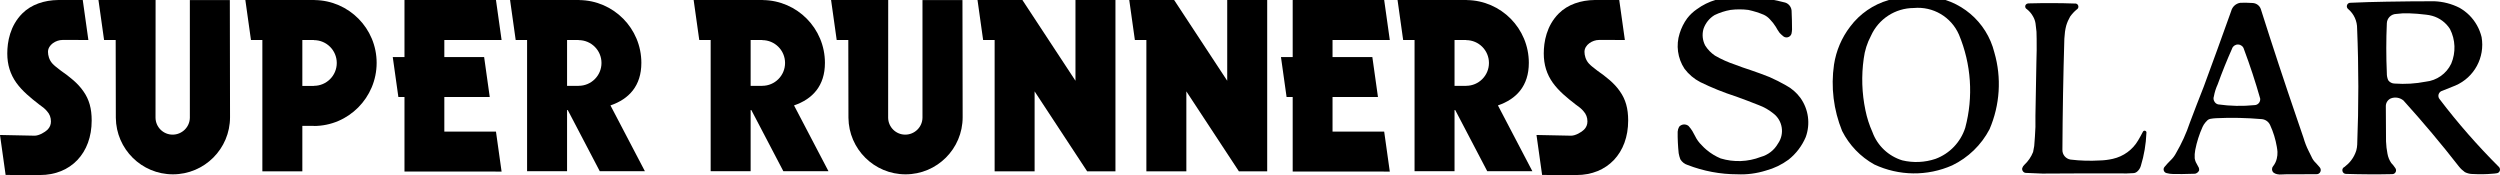 <?xml version="1.0" encoding="utf-8"?>
<!-- Generator: Adobe Illustrator 21.1.0, SVG Export Plug-In . SVG Version: 6.00 Build 0)  -->
<svg version="1.1" id="レイヤー_1" xmlns="http://www.w3.org/2000/svg" xmlns:xlink="http://www.w3.org/1999/xlink" x="0px"
	 y="0px" viewBox="0 0 591.918 41.442" style="enable-background:new 0 0 591.918 41.442;" xml:space="preserve">
<g>
	<path d="M591.702,39.566c-5.05-5.036-9.762-10.396-14.081-16.087c-0.282-0.319-0.355-0.763-0.234-1.163
		c0.138-0.407,0.464-0.726,0.875-0.823c1.031-0.42,2.075-0.833,3.105-1.247c4.468-1.922,7.023-6.659,6.197-11.456
		c-0.467-1.941-1.469-3.742-2.892-5.171c-0.69-0.684-1.464-1.269-2.309-1.758c-1.872-0.957-3.937-1.494-6.049-1.564
		c-3.762,0-7.543,0.037-11.308,0.104c-2.885,0.042-5.767,0.135-8.643,0.264c-0.342,0.045-0.616,0.31-0.686,0.636
		c-0.082,0.332,0.056,0.675,0.333,0.875c1.345,1.145,2.101,2.827,2.081,4.603c0.378,9.16,0.378,18.317,0.02,27.481
		c-0.02,0.463-0.096,0.925-0.222,1.38c-0.259,0.838-0.674,1.641-1.207,2.328c-0.45,0.587-0.977,1.099-1.564,1.547
		c-0.394,0.158-0.61,0.581-0.503,0.99c0.092,0.413,0.473,0.698,0.896,0.671c3.635,0.113,7.268,0.135,10.916,0.054
		c0.332,0,0.639-0.195,0.79-0.499c0.145-0.306,0.117-0.67-0.085-0.934c-0.28-0.439-0.615-0.838-0.968-1.21
		c-0.454-0.67-0.75-1.412-0.888-2.194c-0.186-0.962-0.309-1.937-0.34-2.916l-0.048-8.365c0-0.784,0.47-1.499,1.198-1.817
		c1.003-0.384,2.134-0.191,2.972,0.495c4.575,5.062,8.966,10.267,13.154,15.653c0.405,0.51,0.866,0.934,1.403,1.317
		c0.604,0.308,1.287,0.456,1.96,0.443c1.527,0.086,3.05,0.064,4.566-0.073c0.342-0.017,0.669-0.049,0.999-0.111
		c0.332-0.03,0.609-0.248,0.723-0.564C591.976,40.151,591.909,39.813,591.702,39.566z M566.987,19.785
		c-0.616,0.003-1.194-0.293-1.537-0.788c-0.231-0.532-0.342-1.1-0.326-1.685c-0.174-3.925-0.174-7.866,0-11.799
		c0.04-1.21,0.999-2.172,2.21-2.211c0.997-0.129,1.986-0.189,3.005-0.152c1.352,0.045,2.713,0.155,4.058,0.324
		c0.505,0.048,0.999,0.146,1.485,0.279c1.725,0.487,3.218,1.589,4.183,3.103c1.317,2.563,1.421,5.565,0.304,8.215
		c-1.133,2.383-3.425,4.001-6.051,4.271C571.906,19.816,569.443,19.959,566.987,19.785z"/>
	<path d="M456.545-0.815c-3.14-0.231-6.309,0.042-9.368,0.833c-3.644,1.044-6.849,3.252-9.121,6.293
		c-2.005,2.616-3.316,5.7-3.82,8.963c-0.778,5.319-0.113,10.753,1.915,15.734c1.695,3.357,4.347,6.116,7.619,7.934
		c5.831,2.733,12.554,2.823,18.454,0.208c3.778-1.823,6.879-4.816,8.83-8.549c2.47-5.743,2.885-12.174,1.146-18.169
		C470.383,5.093,464.069-0.241,456.545-0.815z M465.305,30.25c-1.095,3.41-3.678,6.12-7.028,7.36
		c-2.539,0.859-5.269,0.979-7.879,0.358c-3.273-1.002-5.892-3.472-7.068-6.699c-0.742-1.654-1.299-3.393-1.66-5.173
		c-0.844-4.032-0.978-8.162-0.4-12.23c0.238-1.885,0.814-3.702,1.707-5.376c1.788-4.001,5.76-6.583,10.135-6.594
		c4.558-0.431,8.873,2.107,10.704,6.302C466.736,15.182,467.261,22.939,465.305,30.25z"/>
	<path d="M422.81,20.181c-1.246-0.712-2.526-1.35-3.837-1.933c-1.464-0.582-2.961-1.128-4.452-1.637
		c-1.249-0.402-2.506-0.838-3.732-1.314c-1.654-0.554-3.252-1.263-4.756-2.138c-0.924-0.63-1.709-1.432-2.301-2.383
		c-0.63-1.213-0.773-2.599-0.405-3.922c0.463-1.367,1.389-2.538,2.635-3.286c1.19-0.571,2.459-0.99,3.775-1.218
		c1.399-0.174,2.815-0.174,4.211,0c1.257,0.27,2.488,0.653,3.661,1.148c0.549,0.259,1.047,0.627,1.448,1.078
		c0.53,0.543,1,1.131,1.391,1.77c0.269,0.495,0.557,0.957,0.886,1.412c0.24,0.262,0.497,0.515,0.785,0.743
		c0.287,0.301,0.727,0.428,1.148,0.329c0.419-0.096,0.743-0.402,0.889-0.805c0.073-0.335,0.125-0.689,0.141-1.03
		c0-1.488-0.044-2.979-0.108-4.473c-0.077-0.889-0.666-1.651-1.524-1.916c-1.021-0.259-2.032-0.492-3.056-0.681
		c-1.647-0.383-3.307-0.616-4.984-0.715c-1.051-0.056-2.099-0.056-3.151-0.025c-1.777,0.042-3.539,0.309-5.247,0.785
		c-1.604,0.473-3.108,1.218-4.453,2.2c-0.874,0.596-1.656,1.328-2.303,2.172c-0.79,1.072-1.382,2.276-1.778,3.542
		c-0.913,2.822-0.495,5.905,1.135,8.384c0.983,1.317,2.256,2.397,3.715,3.159c2.759,1.353,5.61,2.495,8.539,3.438
		c1.782,0.643,3.553,1.317,5.313,2.016c1.239,0.461,2.401,1.108,3.433,1.947c2.259,1.688,2.76,4.871,1.13,7.18
		c-0.885,1.557-2.35,2.684-4.077,3.151c-3.036,1.176-6.366,1.298-9.482,0.355c-1.216-0.512-2.355-1.195-3.37-2.059
		c-0.394-0.326-0.759-0.681-1.106-1.06c-0.661-0.636-1.207-1.39-1.598-2.211c-0.204-0.399-0.418-0.788-0.643-1.182
		c-0.259-0.42-0.565-0.805-0.895-1.182c-0.675-0.538-1.664-0.456-2.223,0.197c-0.202,0.362-0.318,0.754-0.348,1.165
		c-0.019,1.701,0.062,3.4,0.24,5.092c0.081,0.491,0.221,0.964,0.394,1.44c0.394,0.649,1.013,1.131,1.735,1.352
		c3.753,1.45,7.73,2.2,11.742,2.2c2.293,0.107,4.596-0.199,6.798-0.889c1.923-0.518,3.727-1.386,5.338-2.571
		c1.79-1.412,3.186-3.26,4.077-5.353c1.135-3.117,0.666-6.572-1.26-9.278C425.366,21.928,424.178,20.904,422.81,20.181z"/>
	<path d="M507.913,30.964c-0.207-0.079-0.456,0.038-0.546,0.24c-0.348,0.683-0.727,1.347-1.111,2.009
		c-1.298,2.239-3.481,3.828-6.017,4.396c-0.986,0.223-2.001,0.358-3.034,0.381c-2.329,0.137-4.671,0.075-6.985-0.208
		c-1.129-0.191-1.938-1.165-1.911-2.307c0.047-8.781,0.201-17.547,0.461-26.313c0.032-0.554,0.079-1.103,0.152-1.654
		c0.068-0.49,0.169-0.971,0.288-1.432c0.225-0.754,0.546-1.494,0.934-2.158c0.456-0.627,0.978-1.204,1.573-1.682
		c0.318-0.177,0.456-0.557,0.339-0.895c-0.112-0.357-0.456-0.56-0.826-0.504c-3.572-0.127-7.143-0.132-10.723-0.037
		c-0.154-0.014-0.311,0-0.452,0.042c-0.286,0.073-0.52,0.307-0.551,0.605c-0.028,0.307,0.119,0.582,0.39,0.723
		c0.602,0.467,1.11,1.072,1.478,1.747c0.291,0.504,0.486,1.058,0.575,1.637c0.072,0.644,0.153,1.3,0.226,1.964
		c0,0.566,0.019,1.137,0.038,1.702c0.027,1.798,0.012,3.598-0.057,5.39c-0.054,3.37-0.112,6.752-0.182,10.123
		c-0.047,1.769-0.066,3.556-0.047,5.323c-0.068,1.51-0.154,3.01-0.288,4.509c-0.079,0.482-0.168,0.957-0.265,1.424
		c-0.461,1.159-1.165,2.2-2.084,3.05c-0.219,0.195-0.391,0.476-0.49,0.769c-0.068,0.289,0.02,0.57,0.206,0.799
		c0.188,0.231,0.471,0.354,0.764,0.334c1.273,0.073,2.542,0.118,3.814,0.158c6.657-0.056,13.322-0.056,19.998-0.034
		c0.498-0.022,1.002-0.045,1.502-0.069c0.332-0.006,0.65-0.141,0.907-0.349c0.427-0.358,0.736-0.833,0.891-1.373
		c0.773-2.524,1.213-5.132,1.319-7.77C508.257,31.274,508.147,31.047,507.913,30.964z"/>
	<path d="M548.381,38.648c-0.496-0.45-0.884-1.007-1.138-1.624c-0.231-0.445-0.456-0.889-0.665-1.339
		c-0.492-0.979-0.883-2.003-1.182-3.05c-0.52-1.482-1.037-2.978-1.53-4.473c-2.961-8.628-5.81-17.287-8.572-25.986
		c-0.274-0.852-1.067-1.426-1.964-1.466c-0.951-0.056-1.915-0.084-2.877-0.051c-1.062,0.152-1.917,0.928-2.185,1.969
		c-2.138,5.978-4.295,11.951-6.495,17.898c-1.125,2.84-2.223,5.689-3.297,8.545c-0.831,2.489-1.916,4.873-3.247,7.157
		c-0.326,0.625-0.758,1.215-1.281,1.707c-0.525,0.506-1.009,1.047-1.476,1.607c-0.204,0.244-0.255,0.581-0.146,0.863
		c0.111,0.309,0.362,0.516,0.668,0.583c0.497,0.141,0.992,0.193,1.502,0.208c1.439,0.034,2.874,0.013,4.325-0.039
		c0.3-0.028,0.608-0.028,0.907-0.023c0.406-0.094,0.747-0.364,0.937-0.743c0.049-0.219,0.03-0.439-0.049-0.664
		c-0.242-0.456-0.482-0.9-0.728-1.356c-0.116-0.281-0.204-0.574-0.253-0.872c-0.043-0.668,0-1.343,0.126-1.99
		c0.367-1.898,0.953-3.727,1.744-5.482c0.111-0.184,0.208-0.366,0.293-0.54c0.248-0.381,0.548-0.724,0.874-1.03
		c0.185-0.158,0.4-0.263,0.628-0.308c0.478-0.098,0.947-0.137,1.424-0.163c3.618-0.171,7.236-0.086,10.828,0.223
		c0.867,0.09,1.604,0.641,1.946,1.424c0.753,1.626,1.275,3.35,1.578,5.115c0.076,0.401,0.122,0.805,0.155,1.21
		c0.018,0.546-0.033,1.097-0.169,1.626c-0.157,0.66-0.47,1.285-0.905,1.834c-0.317,0.418-0.282,1.026,0.073,1.397
		c0.268,0.225,0.583,0.366,0.902,0.428c0.384,0.084,0.763,0.105,1.144,0.062c0.72-0.039,1.442-0.058,2.167-0.039
		c2.004-0.013,4.023-0.023,6.025-0.023c0.396,0.023,0.76-0.203,0.921-0.568c0.171-0.36,0.098-0.788-0.177-1.086
		C548.917,39.284,548.645,38.975,548.381,38.648z M534.811,24.409c-0.249,0.298-0.619,0.473-0.999,0.478
		c-2.876,0.293-5.785,0.234-8.651-0.174c-0.391-0.101-0.72-0.371-0.902-0.748c-0.198-0.351-0.223-0.773-0.081-1.154
		c0.175-0.992,0.488-1.954,0.91-2.872c1.028-2.841,2.159-5.666,3.402-8.443c0.006-0.028,0.006-0.037,0.015-0.062
		c0.251-0.588,0.838-0.942,1.455-0.892c0.633,0.039,1.167,0.475,1.328,1.089c1.444,3.849,2.732,7.768,3.854,11.72
		C535.181,23.745,535.059,24.12,534.811,24.409z"/>
</g>
<g>
	<polygon points="118.759,40.622 117.429,31.157 105.202,31.157 105.202,22.971 115.956,22.971 114.626,13.506 105.202,13.506 
		105.202,9.465 118.759,9.465 117.429,0 95.793,0 95.794,0.011 95.768,0.011 95.768,13.506 92.991,13.506 94.321,22.971 
		95.768,22.971 95.768,40.608 	"/>
	<polygon points="329.058,40.622 327.728,31.157 315.501,31.157 315.501,22.971 326.257,22.971 324.926,13.506 315.501,13.506 
		315.501,9.465 329.058,9.465 327.728,0 306.093,0 306.095,0.011 306.067,0.011 306.067,13.506 303.29,13.506 304.62,22.971 
		306.067,22.971 306.067,40.608 	"/>
	<polygon points="267.37,0.004 268.7,9.469 271.424,9.469 271.424,40.567 280.889,40.567 280.889,21.635 293.333,40.567 
		300.03,40.567 300.03,0 290.565,0 290.565,19.122 277.995,0 	"/>
	<polygon points="231.443,0.004 232.773,9.469 235.496,9.469 235.496,40.567 244.962,40.567 244.962,21.635 257.405,40.567 
		264.102,40.567 264.102,0 254.637,0 254.637,19.122 242.068,0 	"/>
	<path d="M227.878,0.014h-9.465v27.891c-0.047,2.202-1.869,3.972-4.08,3.972c-2.214,0-4.009-1.774-4.05-3.979l0.015-27.895
		L196.772,0l1.33,9.465h2.749l0.033,18.433c0.078,7.402,6.1,13.378,13.519,13.378c7.467,0,13.522-6.053,13.522-13.522L227.878,0.014
		z"/>
	<path d="M54.418,0.014h-9.466v27.891c-0.047,2.202-1.868,3.972-4.079,3.972c-2.214,0-4.009-1.774-4.051-3.979l0.017-27.895
		L23.311,0l1.33,9.465h2.749l0.034,18.433c0.078,7.402,6.098,13.378,13.518,13.378c7.469,0,13.522-6.053,13.522-13.522L54.418,0.014
		z"/>
	<path d="M74.489,0.015V0.004L58.09,0l1.33,9.465h2.699v31.097h9.465V29.803h2.717v0.025c8.214,0,14.875-6.729,14.875-14.943
		C89.176,6.733,82.617,0.117,74.489,0.015z M74.326,20.319v0.019h-2.742V9.47h2.742v0.032c2.987,0,5.41,2.422,5.41,5.409
		C79.736,17.898,77.313,20.319,74.326,20.319z"/>
	<path d="M152.689,40.533l-8.151-15.575c4.375-1.494,7.315-4.624,7.315-10.072c0-8.153-6.559-14.769-14.687-14.87V0.005
		l-16.398-0.004l1.33,9.465h2.699v31.067h9.465v-14.48h0.164l7.578,14.48H152.689z M134.263,9.471h2.742v0.03
		c2.987,0,5.408,2.422,5.408,5.409s-2.421,5.409-5.408,5.409v0.018h-2.742V9.471z"/>
	<path d="M196.153,40.533L188,24.958c4.376-1.494,7.317-4.624,7.317-10.072c0-8.153-6.559-14.769-14.687-14.87V0.005l-16.398-0.004
		l1.33,9.465h2.699v31.067h9.465v-14.48h0.163l7.58,14.48H196.153z M177.727,9.469h2.742v0.032c2.987,0,5.408,2.422,5.408,5.409
		s-2.421,5.409-5.408,5.409v0.018h-2.742V9.469z"/>
	<path d="M362.813,40.533l-8.153-15.575c4.376-1.494,7.317-4.624,7.317-10.072c0-8.153-6.559-14.769-14.687-14.87V0.005
		l-16.398-0.004l1.329,9.465h2.699v31.067h9.466v-14.48h0.163l7.58,14.48H362.813z M344.386,9.471h2.74v0.03
		c2.987,0,5.409,2.422,5.409,5.409s-2.422,5.409-5.409,5.409v0.018h-2.74V9.471z"/>
	<path d="M363.791,31.958l1.33,9.466c0,0,7.872,0.018,8.122,0.018c7.33,0,12.255-5.194,12.255-12.9c0-2.866-0.603-4.997-1.951-6.908
		c-1.315-1.944-3.35-3.509-5.327-4.889c-0.167-0.137-0.352-0.278-0.549-0.43c-0.485-0.369-1.033-0.788-1.47-1.265
		c-0.773-0.843-1.048-1.963-1.048-2.766c0-1.696,1.92-2.823,3.421-2.823l6.139,0.004L383.383,0h-5.777
		c-3.339,0.04-6.412,1.062-8.532,3.182c-2.923,2.923-3.561,6.755-3.561,9.489c0,2.646,0.705,4.917,2.156,6.949
		c1.422,1.97,3.345,3.532,5.373,5.105c0.785,0.542,1.402,1.021,1.877,1.602c0.627,0.689,0.932,1.488,0.932,2.443
		c0,0.736-0.274,1.397-0.792,1.915c-0.641,0.641-2.022,1.426-3.04,1.443L363.791,31.958z"/>
	<path d="M0,31.958l1.33,9.466c0,0,7.872,0.018,8.123,0.018c7.332,0,12.255-5.194,12.255-12.9c0-2.866-0.602-4.997-1.95-6.908
		c-1.317-1.944-3.35-3.509-5.327-4.889c-0.167-0.137-0.352-0.278-0.551-0.43c-0.484-0.369-1.033-0.788-1.47-1.265
		c-0.773-0.843-1.048-1.963-1.048-2.766c0-1.696,1.92-2.823,3.421-2.823l6.14,0.004L19.593,0h-5.775
		c-3.339,0.04-6.414,1.062-8.533,3.182c-2.923,2.923-3.561,6.755-3.561,9.489c0,2.646,0.706,4.917,2.156,6.949
		c1.424,1.97,3.346,3.532,5.373,5.105c0.785,0.542,1.402,1.021,1.877,1.602c0.628,0.689,0.932,1.488,0.932,2.443
		c0,0.736-0.274,1.397-0.791,1.915c-0.641,0.641-2.024,1.426-3.04,1.443L0,31.958z"/>
</g>
</svg>
